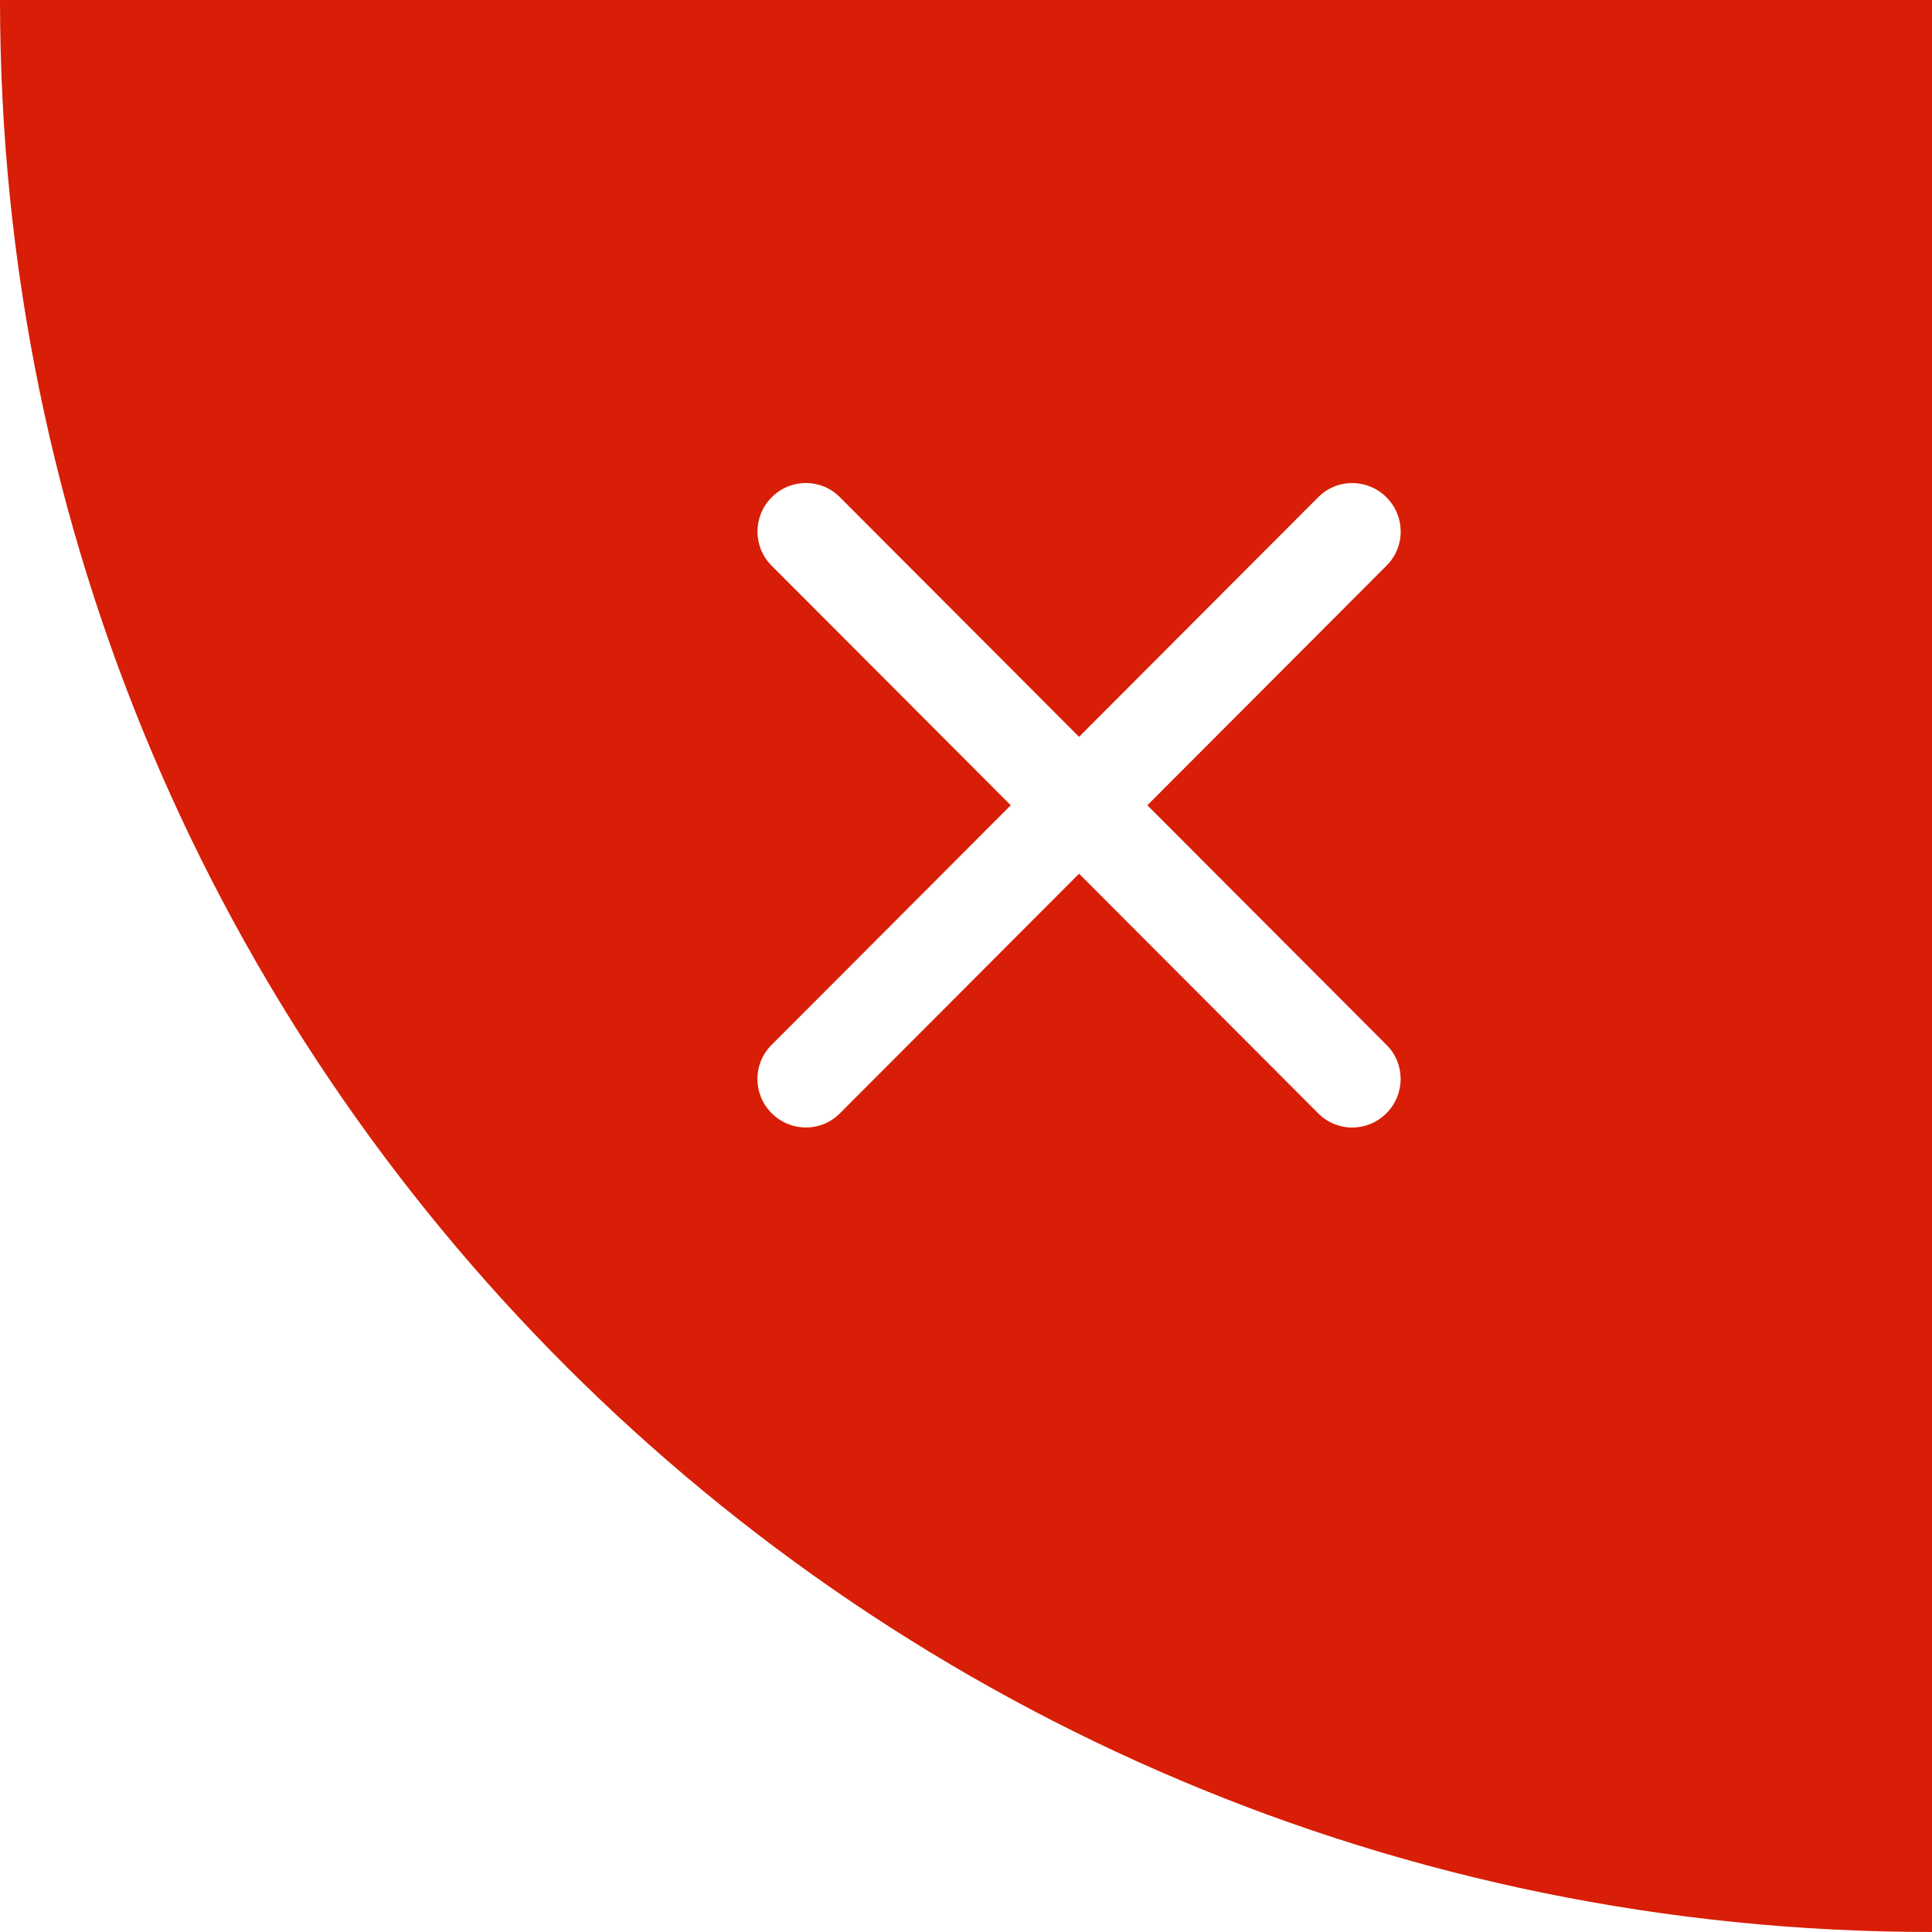 <?xml version="1.0" standalone="no"?><!DOCTYPE svg PUBLIC "-//W3C//DTD SVG 1.1//EN" "http://www.w3.org/Graphics/SVG/1.1/DTD/svg11.dtd"><svg t="1581777250422" class="icon" viewBox="0 0 1024 1024" version="1.1" xmlns="http://www.w3.org/2000/svg" p-id="13666" xmlns:xlink="http://www.w3.org/1999/xlink" width="200" height="200"><defs><style type="text/css"></style></defs><path d="M0 0C0 565.54 458.46 1024 1024 1024L1024 0 0 0 0 0 0 0ZM608.127 426.811 734.96 553.893C744.888 563.84 744.838 580.031 734.841 590.048 724.774 600.135 708.688 600.119 698.756 590.168L571.923 463.086 445.09 590.168C435.162 600.115 419.003 600.065 409.006 590.048 398.939 579.961 398.955 563.844 408.886 553.893L535.719 426.811 408.886 299.729C398.958 289.782 399.009 273.591 409.006 263.574 419.073 253.487 435.159 253.503 445.09 263.454L571.923 390.536 698.756 263.454C708.684 253.507 724.843 253.557 734.841 263.574 744.908 273.661 744.892 289.778 734.96 299.729L608.127 426.811 608.127 426.811 608.127 426.811 608.127 426.811Z" p-id="13667" fill="#d81e06"></path></svg>